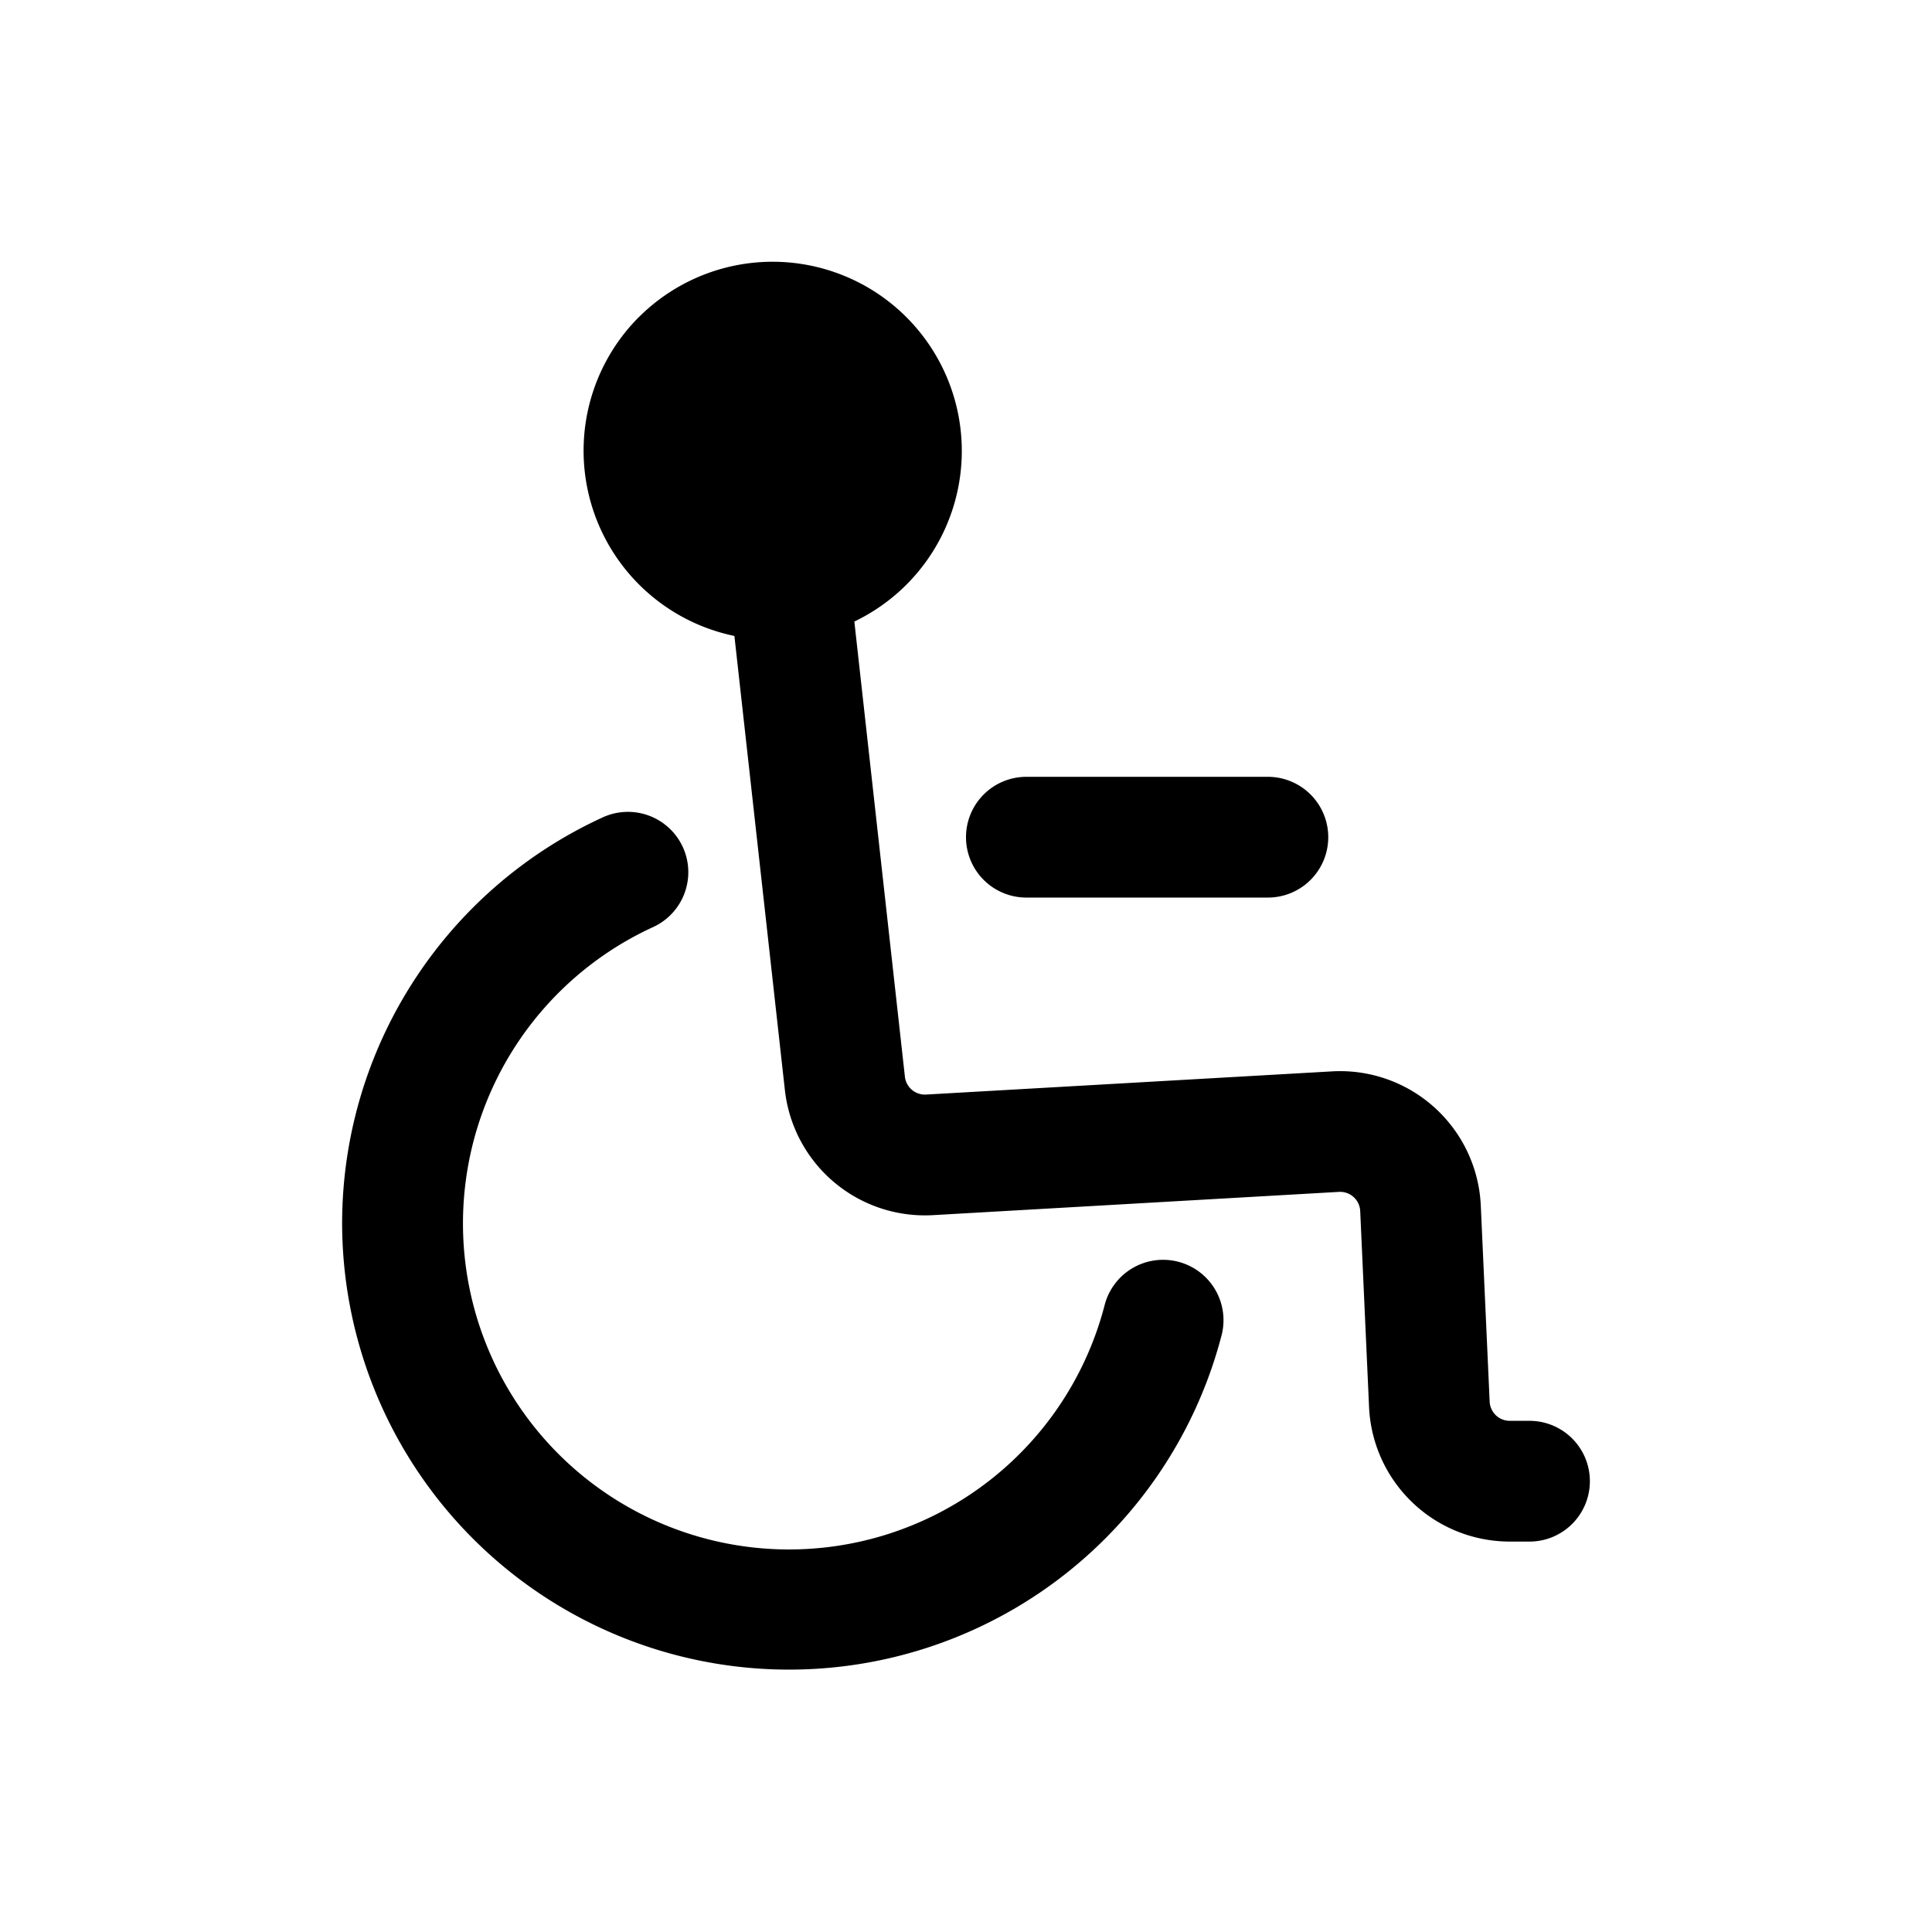 <svg width="24" height="24" fill="currentColor" viewBox="0 0 24 24" xmlns="http://www.w3.org/2000/svg"><path d="M7.938 3.938a2.35 2.35 0 1 1 2.675 3.783l.628 5.654a.25.25 0 0 0 .263.222l5.043-.288a1.75 1.75 0 0 1 1.848 1.668l.11 2.434a.25.25 0 0 0 .25.239H19a.75.75 0 0 1 0 1.5h-.244a1.75 1.75 0 0 1-1.749-1.67l-.11-2.435a.25.25 0 0 0-.264-.239l-5.044.289A1.75 1.75 0 0 1 9.75 13.54L9.123 7.9a2.35 2.35 0 0 1-1.185-3.963M12 10.4a.75.75 0 0 1 .75-.75h3a.75.75 0 0 1 0 1.5h-3a.75.75 0 0 1-.75-.75m-3.518.122a.75.75 0 0 1-.37.995 4.05 4.05 0 1 0 5.61 4.696.75.75 0 1 1 1.453.374A5.552 5.552 0 0 1 4.25 15.2a5.55 5.55 0 0 1 3.237-5.046.75.75 0 0 1 .995.368"/></svg>